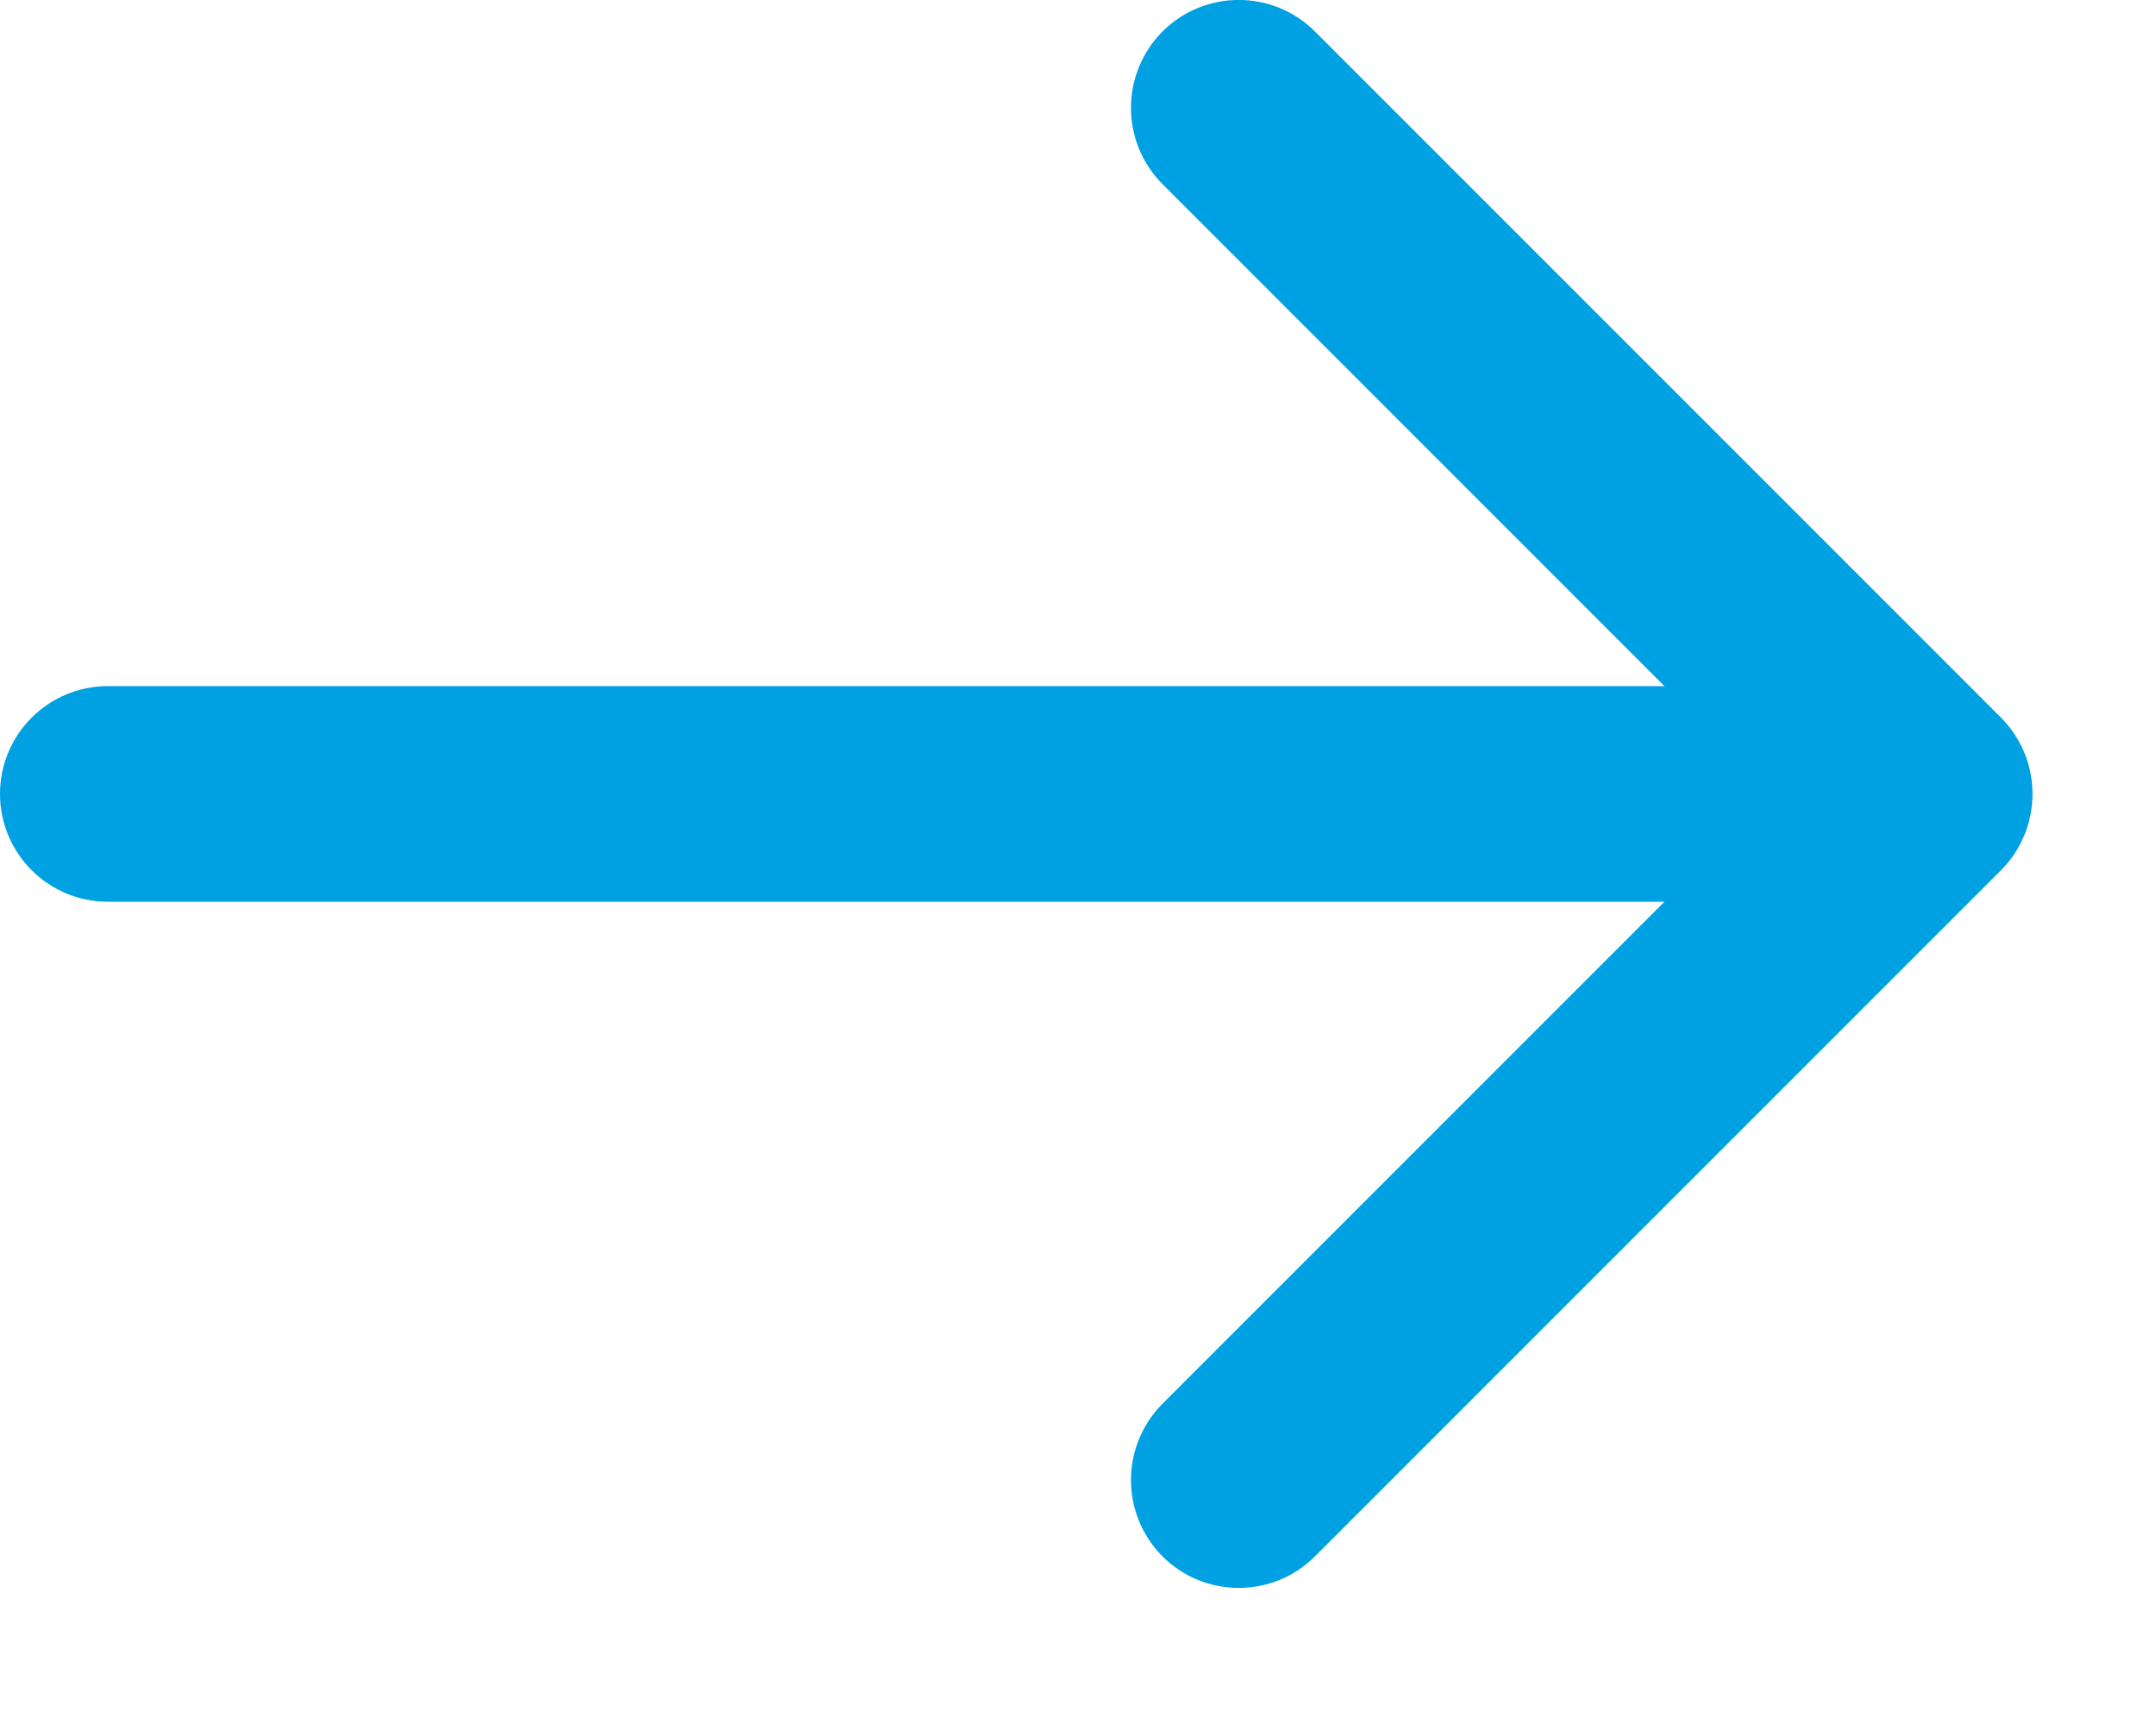<svg width="10" height="8" viewBox="0 0 10 8" fill="none" xmlns="http://www.w3.org/2000/svg">
<path d="M0.5 3.182C0.224 3.182 1.20706e-08 3.406 0 3.682C-1.20706e-08 3.958 0.224 4.182 0.5 4.182L0.5 3.682L0.5 3.182ZM9.281 4.036C9.476 3.84 9.476 3.524 9.281 3.328L6.099 0.146C5.904 -0.049 5.587 -0.049 5.392 0.146C5.197 0.342 5.197 0.658 5.392 0.854L8.22 3.682L5.392 6.51C5.197 6.706 5.197 7.022 5.392 7.218C5.587 7.413 5.904 7.413 6.099 7.218L9.281 4.036ZM0.5 3.682L0.5 4.182L8.927 4.182L8.927 3.682L8.927 3.182L0.5 3.182L0.5 3.682Z" fill="#00A1E2"/>
</svg>
